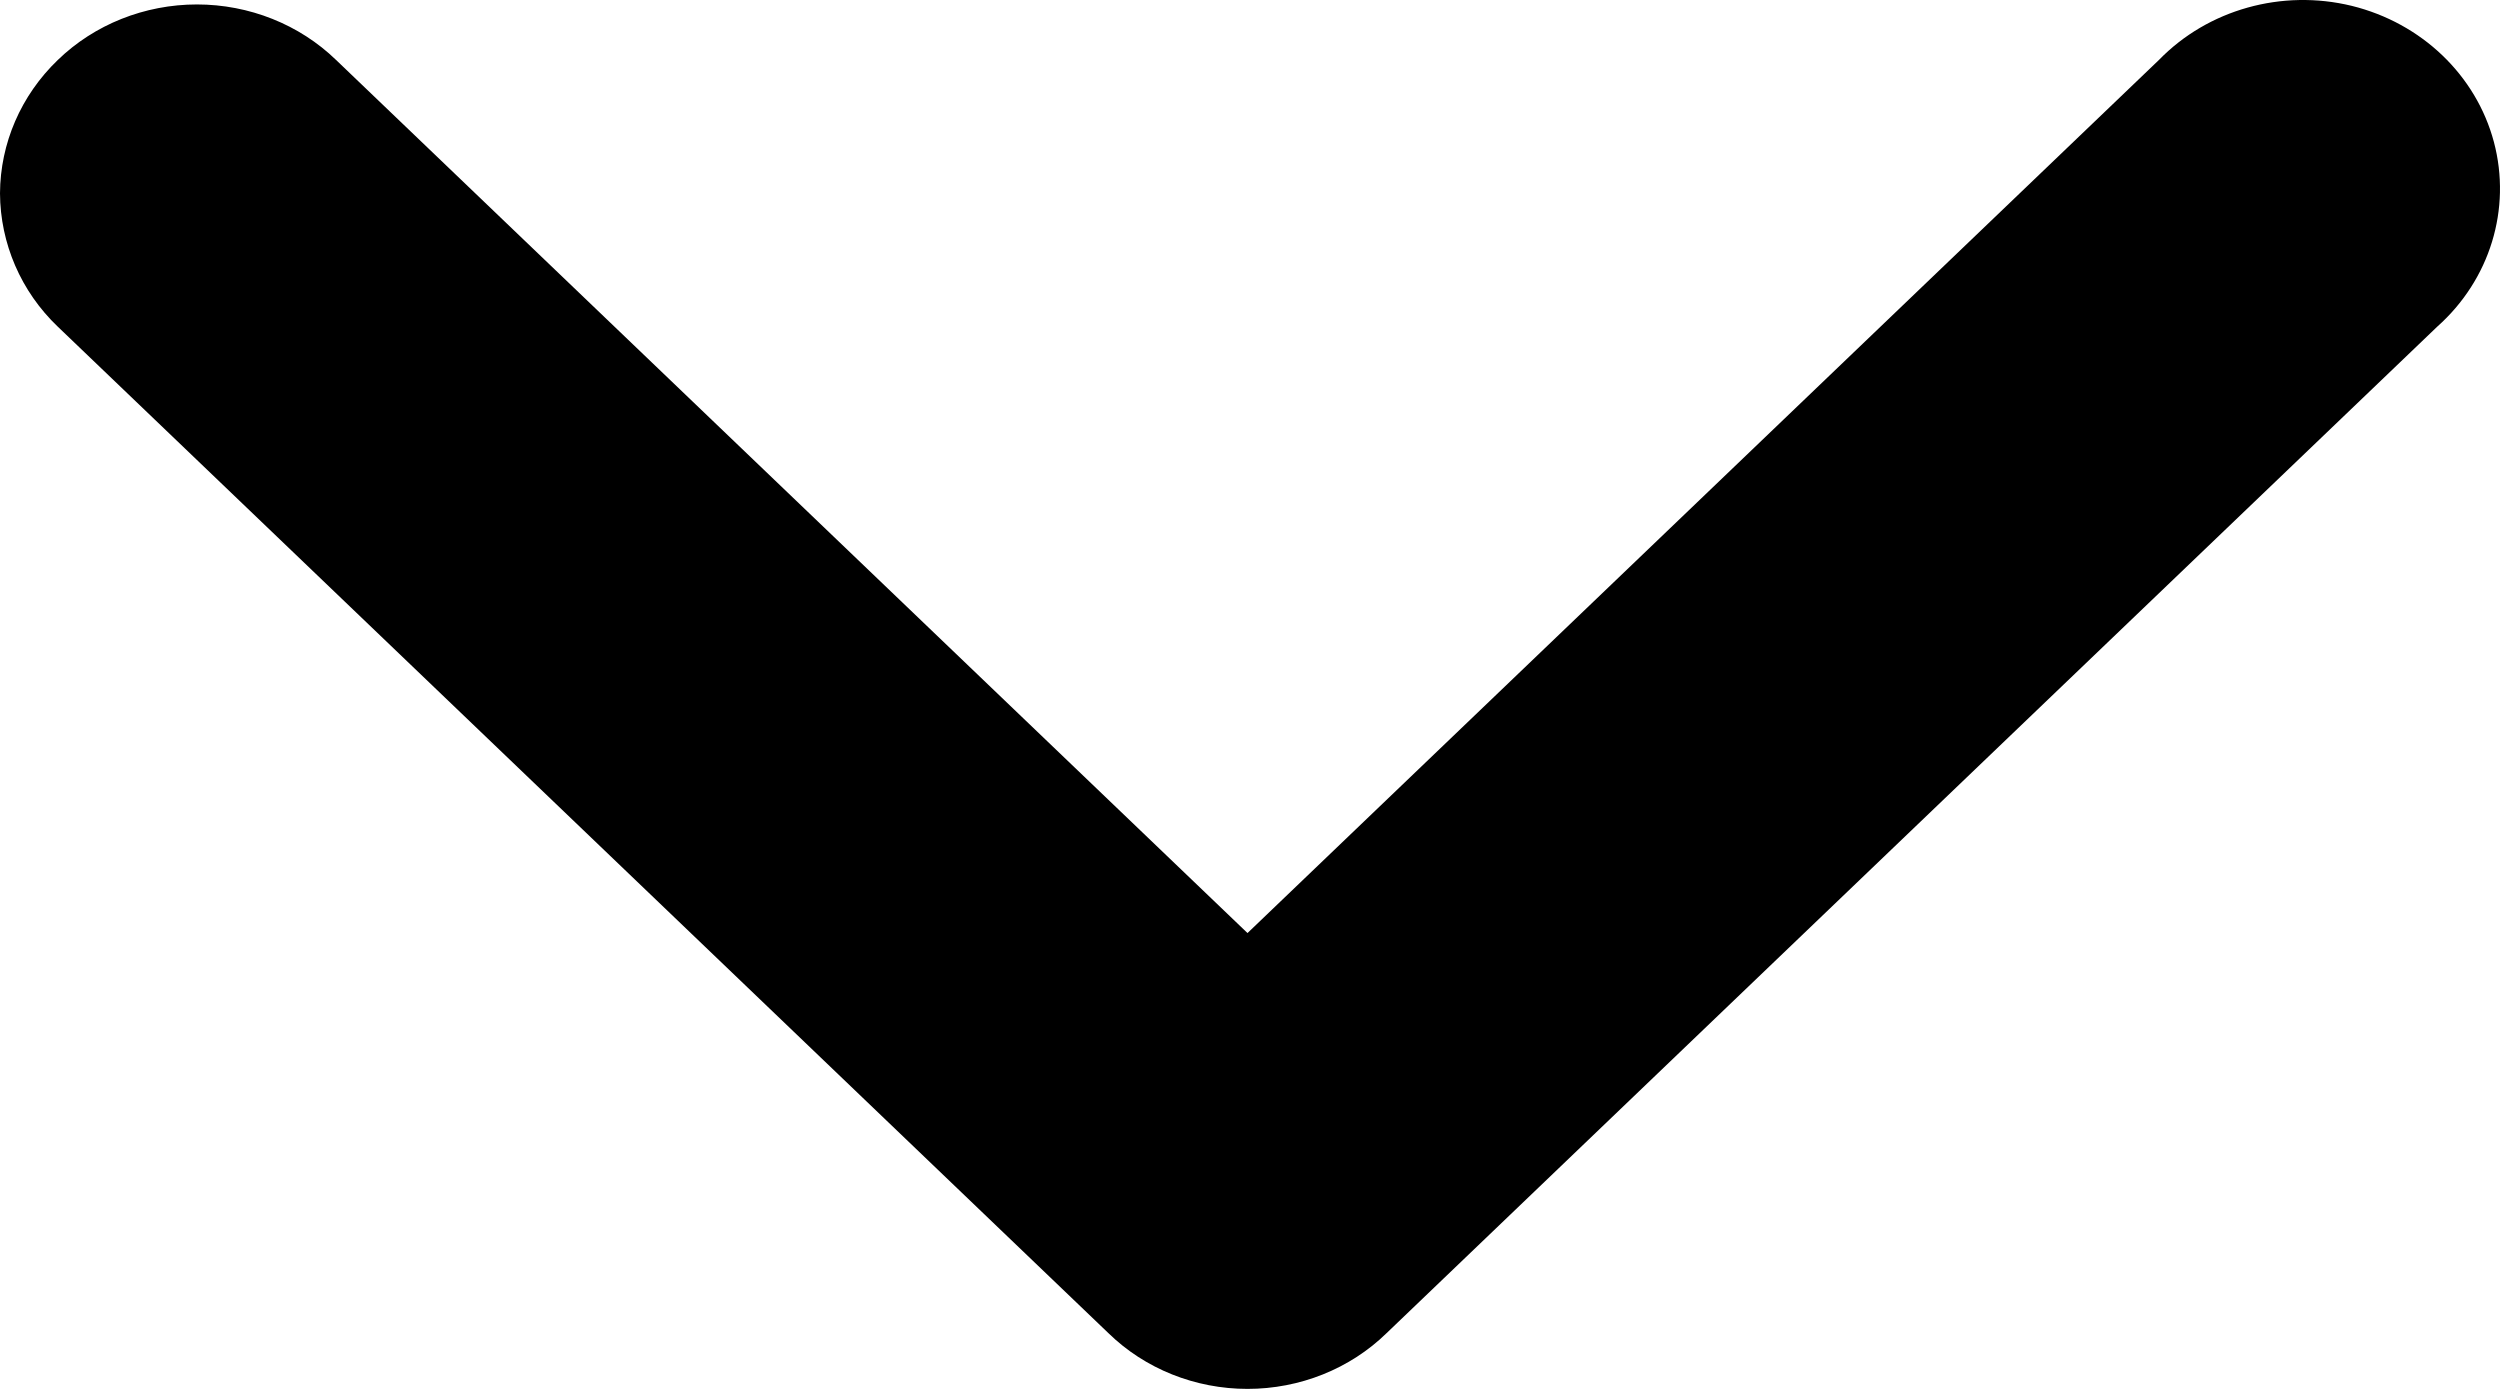 <?xml version="1.0" encoding="UTF-8" standalone="no"?>
<!DOCTYPE svg PUBLIC "-//W3C//DTD SVG 1.1//EN" "http://www.w3.org/Graphics/SVG/1.1/DTD/svg11.dtd">
<svg width="9px" height="5px" viewBox="0 0 9 5" version="1.1" xmlns="http://www.w3.org/2000/svg" xmlns:xlink="http://www.w3.org/1999/xlink" xml:space="preserve" xmlns:serif="http://www.serif.com/" style="fill-rule:evenodd;clip-rule:evenodd;stroke-linejoin:round;stroke-miterlimit:2;">
    <path d="M-0,0.696C0.001,0.876 0.075,1.049 0.208,1.176L3.99,4.799C4.122,4.928 4.303,5 4.491,5C4.679,5 4.86,4.928 4.992,4.799L8.774,1.176C8.964,1.007 9.042,0.752 8.978,0.511C8.914,0.271 8.718,0.083 8.466,0.021C8.215,-0.04 7.949,0.034 7.772,0.216L4.491,3.359L1.21,0.216C1.078,0.088 0.897,0.016 0.709,0.016C0.521,0.016 0.34,0.088 0.208,0.216C0.075,0.344 0.001,0.516 -0,0.696Z" style="fill-rule:nonzero;"/>
</svg>
